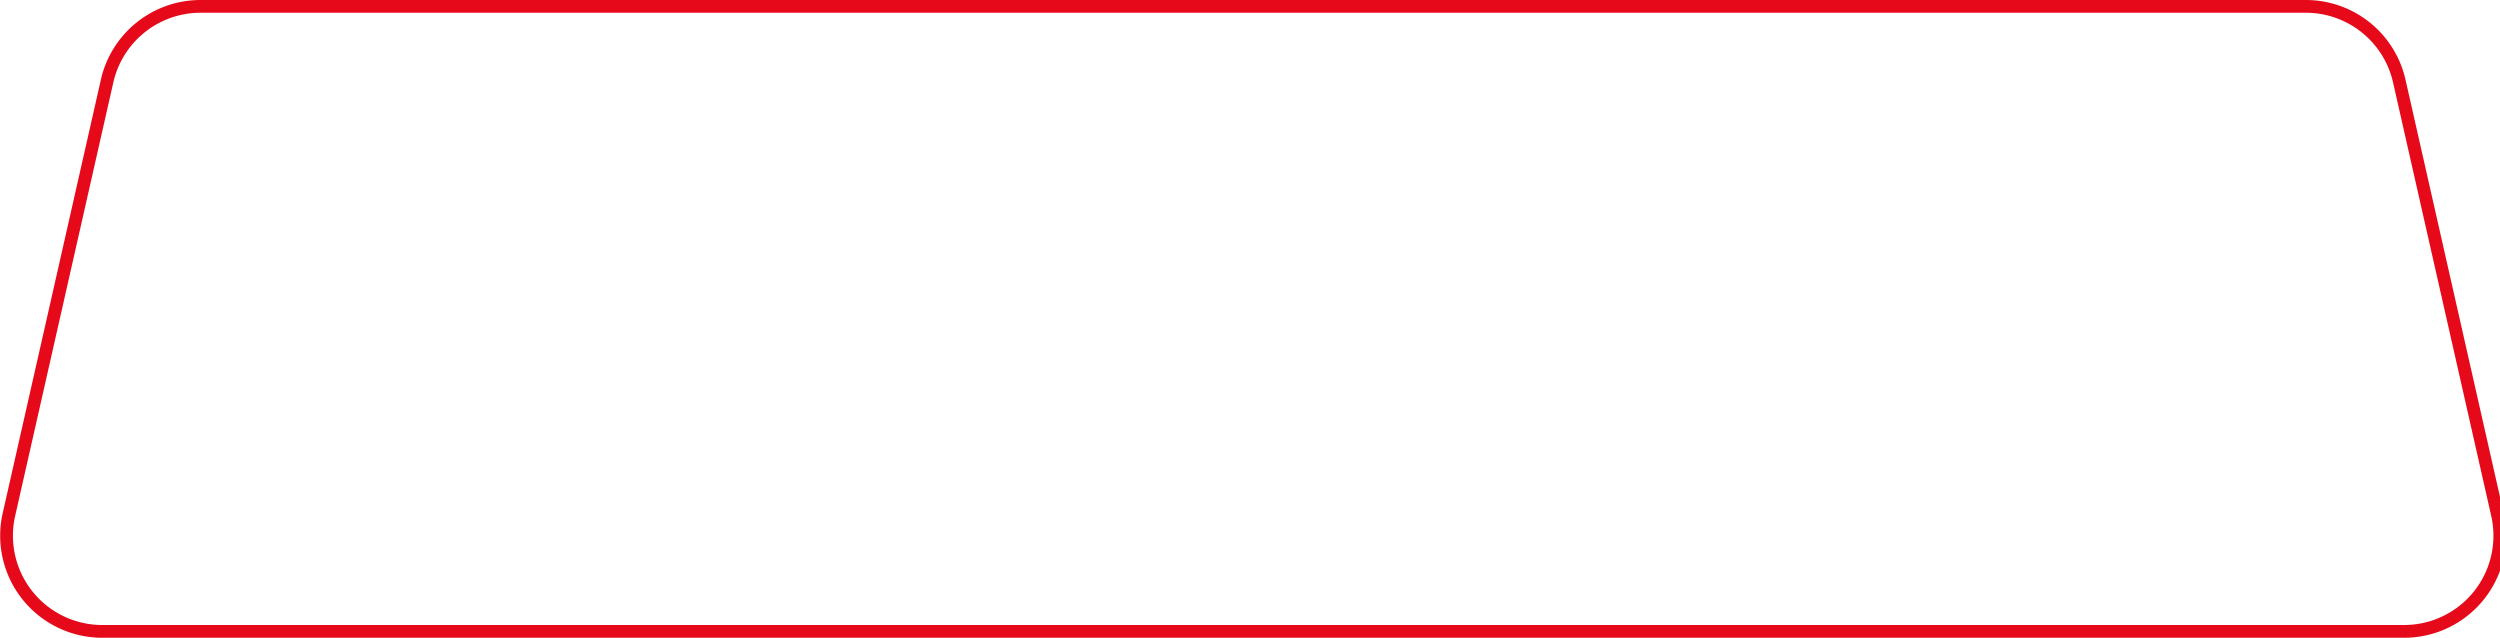 <?xml version="1.0" encoding="UTF-8"?> <svg xmlns="http://www.w3.org/2000/svg" id="Слой_1" data-name="Слой 1" viewBox="0 0 196 50"> <title>Монтажная область 1ldpi</title> <path d="M8.4,6.34A7.51,7.51,0,0,1,15.72.5H180.78a7.51,7.51,0,0,1,7.32,5.84l7.7,34a7.5,7.5,0,0,1-7.31,9.16H8A7.5,7.5,0,0,1,.7,40.34Z" style="fill:none;stroke:#e5091a"></path> </svg> 